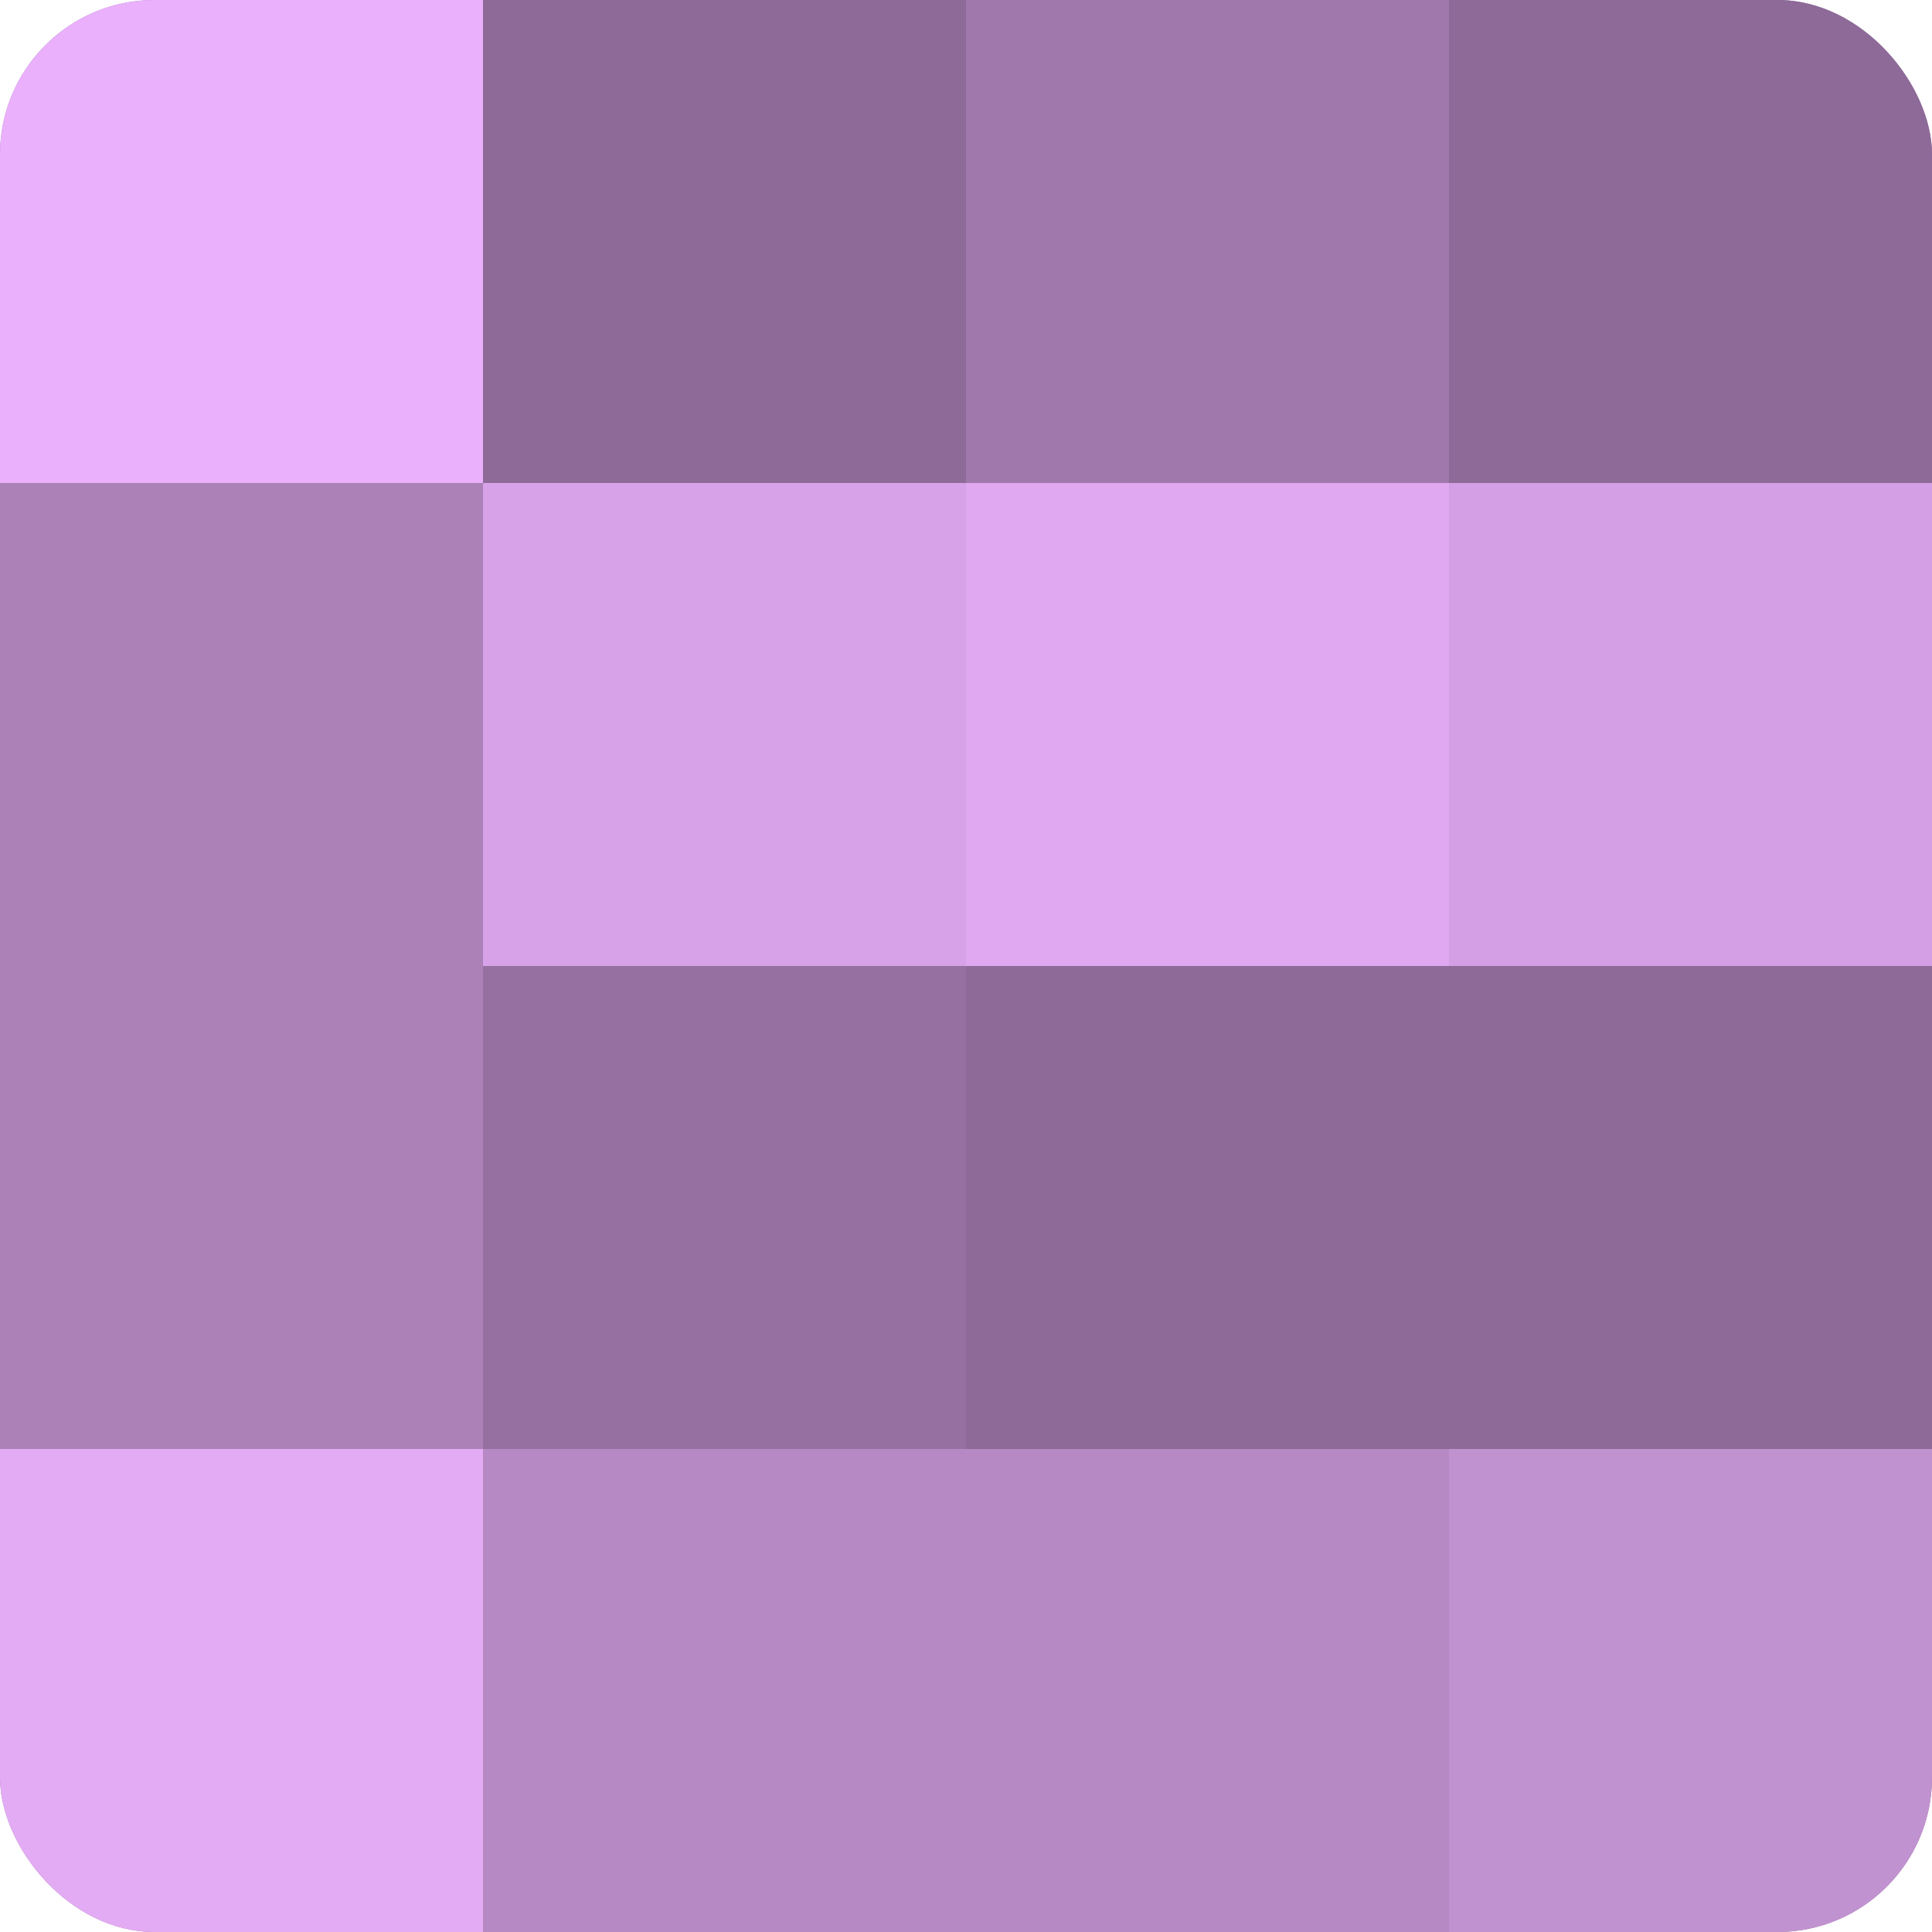 <?xml version="1.0" encoding="UTF-8"?>
<svg xmlns="http://www.w3.org/2000/svg" width="60" height="60" viewBox="0 0 100 100" preserveAspectRatio="xMidYMid meet"><defs><clipPath id="c" width="100" height="100"><rect width="100" height="100" rx="8" ry="8"/></clipPath></defs><g clip-path="url(#c)"><rect width="100" height="100" fill="#9570a0"/><rect width="25" height="25" fill="#eab0fc"/><rect y="25" width="25" height="25" fill="#ab81b8"/><rect y="50" width="25" height="25" fill="#ab81b8"/><rect y="75" width="25" height="25" fill="#e3abf4"/><rect x="25" width="25" height="25" fill="#8d6a98"/><rect x="25" y="25" width="25" height="25" fill="#d7a2e8"/><rect x="25" y="50" width="25" height="25" fill="#9570a0"/><rect x="25" y="75" width="25" height="25" fill="#b689c4"/><rect x="50" width="25" height="25" fill="#a078ac"/><rect x="50" y="25" width="25" height="25" fill="#dfa8f0"/><rect x="50" y="50" width="25" height="25" fill="#8d6a98"/><rect x="50" y="75" width="25" height="25" fill="#b689c4"/><rect x="75" width="25" height="25" fill="#8d6a98"/><rect x="75" y="25" width="25" height="25" fill="#d49fe4"/><rect x="75" y="50" width="25" height="25" fill="#8d6a98"/><rect x="75" y="75" width="25" height="25" fill="#c192d0"/></g></svg>

